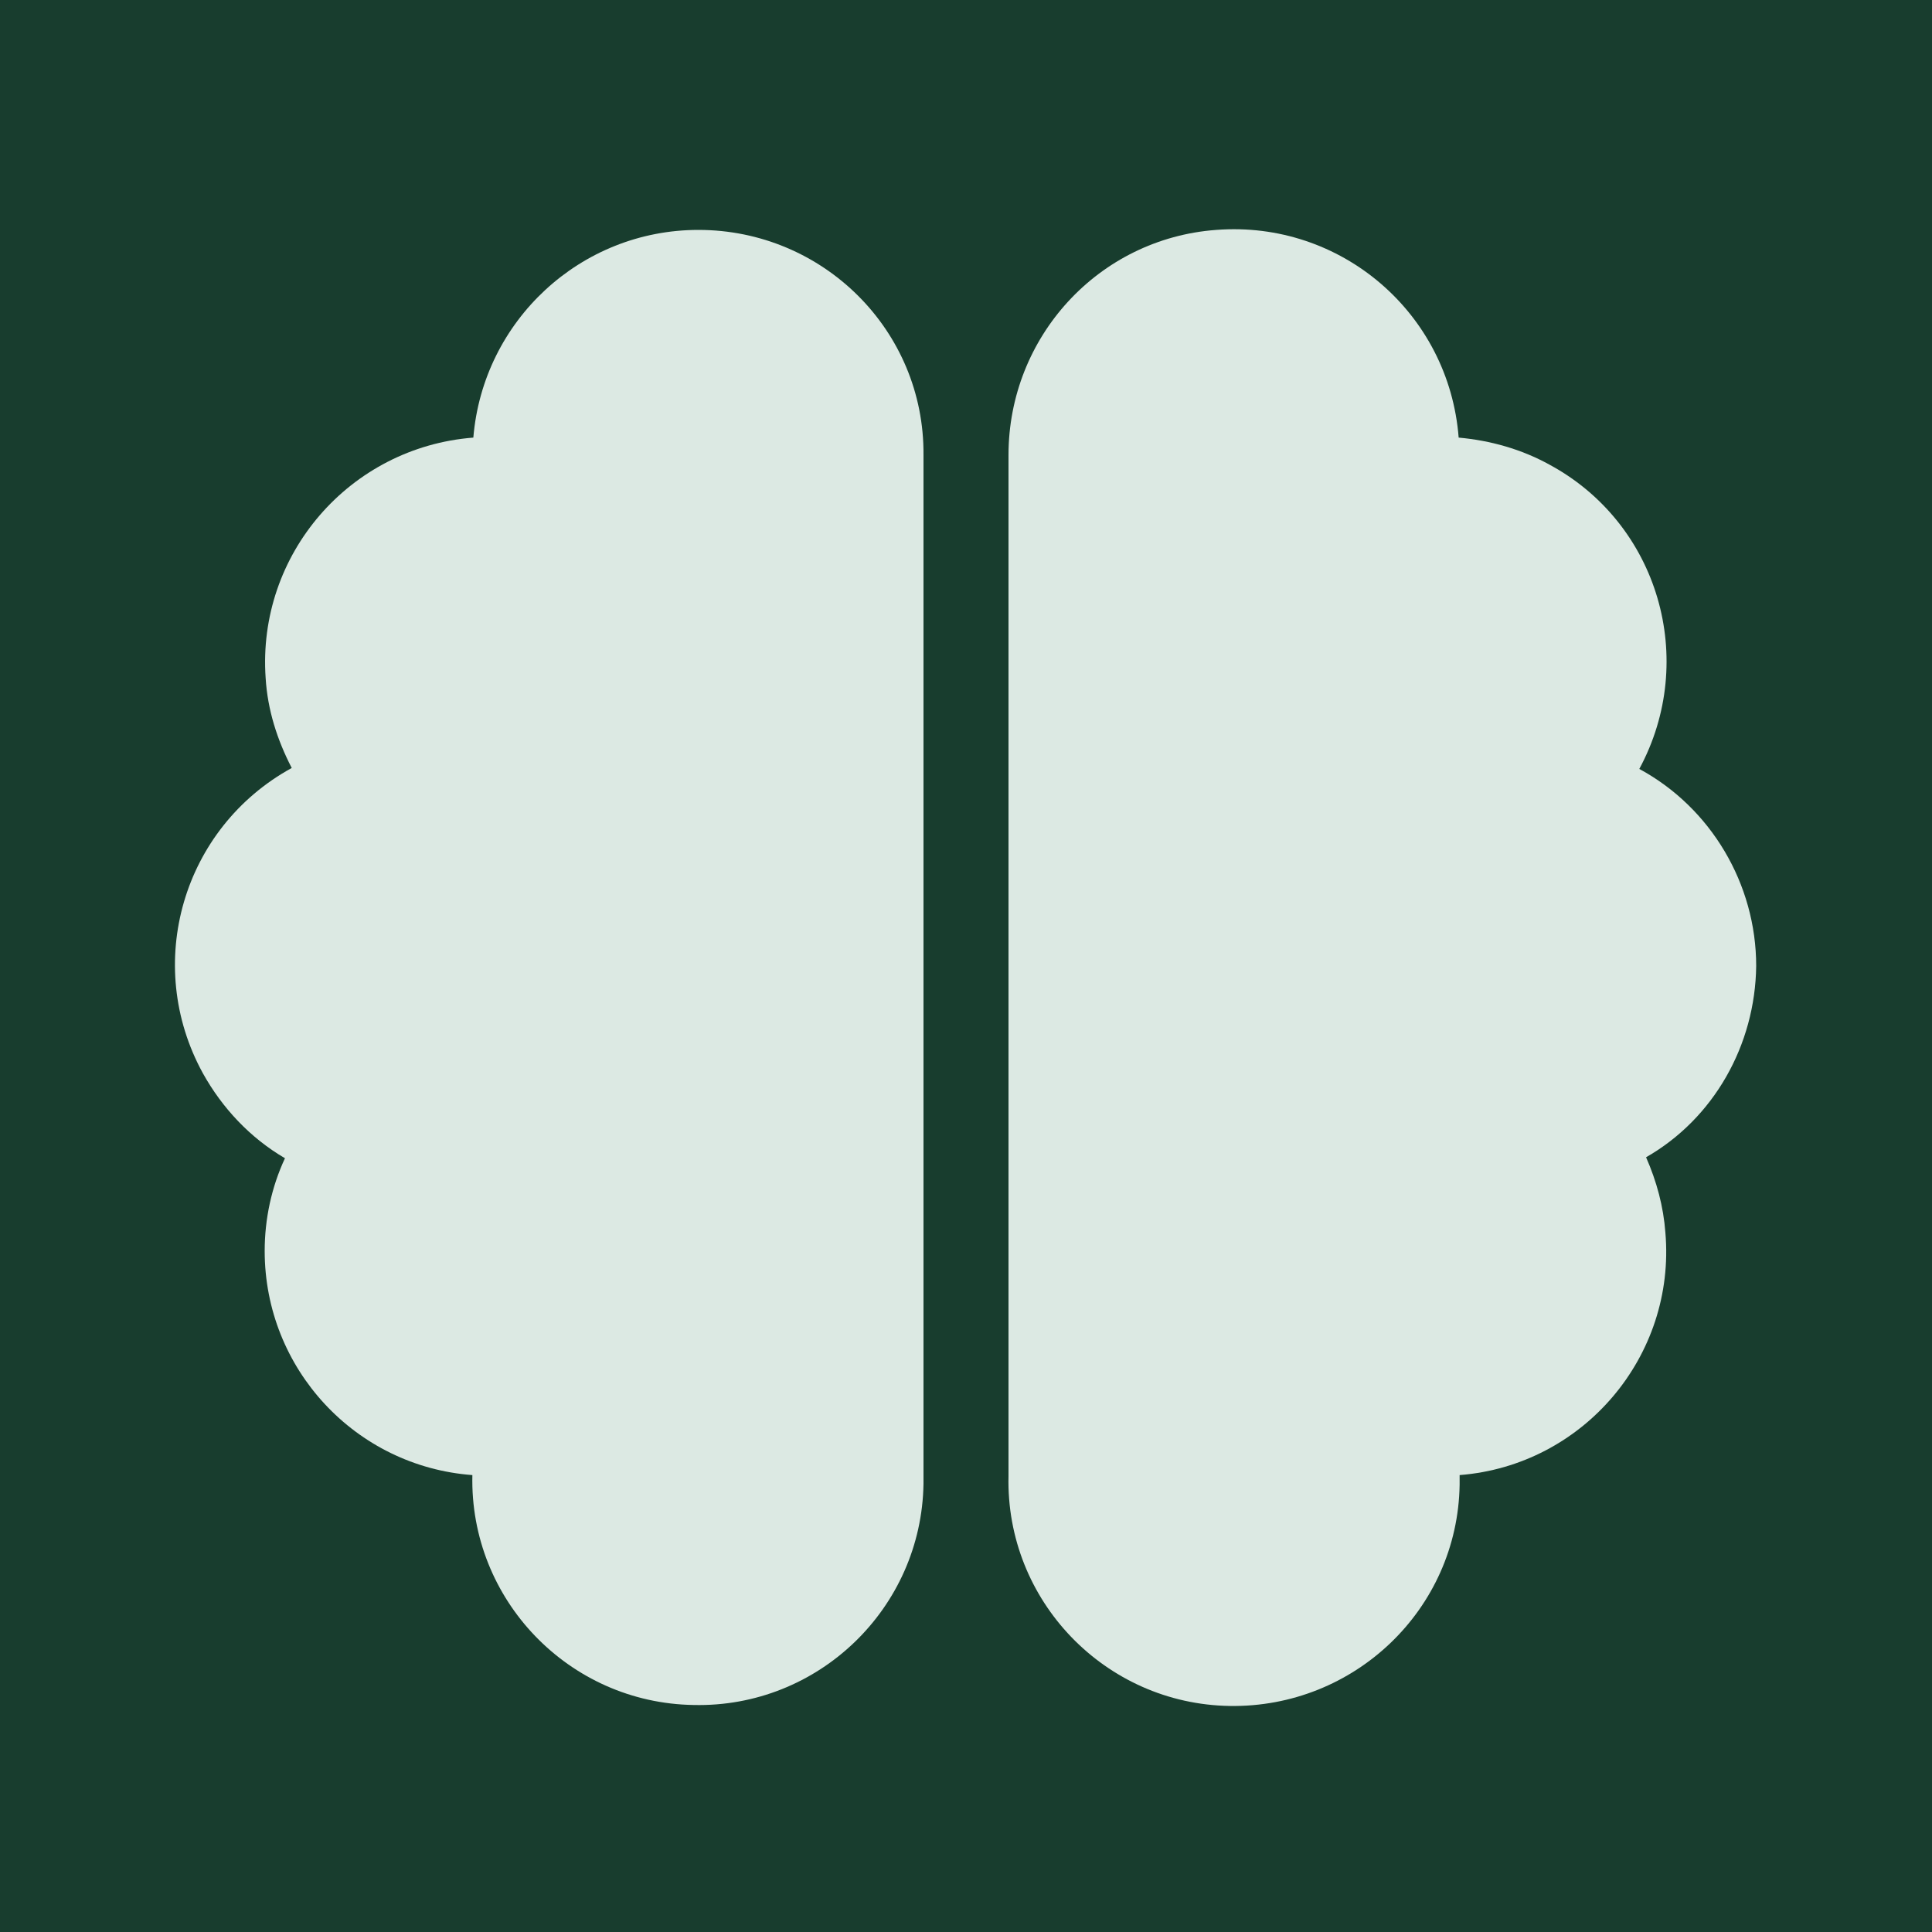 <?xml version="1.0" encoding="utf-8"?>
<!-- Generator: Adobe Illustrator 25.4.1, SVG Export Plug-In . SVG Version: 6.00 Build 0)  -->
<svg version="1.1" id="Lager_1" xmlns="http://www.w3.org/2000/svg" xmlns:xlink="http://www.w3.org/1999/xlink" x="0px" y="0px"
	 viewBox="0 0 200 200" style="enable-background:new 0 0 200 200;" xml:space="preserve">
<style type="text/css">
	.st0{fill:#183D2E;}
	.st1{fill:#DCE9E3;}
</style>
<rect class="st0" width="200" height="200"/>
<path class="st1" d="M181.8,100c0-8.5-4.7-16.4-12.1-20.4c6.1-11.3,2-25.4-9.3-31.5c-2.9-1.6-6.1-2.5-9.4-2.8
	c-1-12.9-12.2-22.5-25.1-21.5c-12.2,0.9-21.5,11.1-21.5,23.3v105.7c-0.3,12.9,10,23.6,22.9,23.8s23.6-10,23.8-22.9c0-0.3,0-0.6,0-1
	l0,0c12.8-1,22.4-12.3,21.3-25.1c-0.2-2.7-0.9-5.3-2-7.8C177.4,115.8,181.7,108.2,181.8,100z"/>
<path class="st1" d="M72.3,23.8C60.1,23.8,50,33.2,49,45.3c-12.8,1-22.4,12.1-21.5,24.9c0.2,3.3,1.2,6.4,2.7,9.3
	c-11.3,6.2-15.4,20.3-9.2,31.6c2,3.6,4.9,6.7,8.5,8.8c-1.4,3-2.1,6.3-2.1,9.6c0,12.2,9.4,22.3,21.5,23.2l0,0
	c-0.3,12.9,10,23.6,22.9,23.8c12.9,0.3,23.6-10,23.8-22.9c0-0.3,0-0.6,0-1V47.1C95.7,34.2,85.2,23.8,72.3,23.8
	C72.3,23.8,72.3,23.8,72.3,23.8z"/>
</svg>
